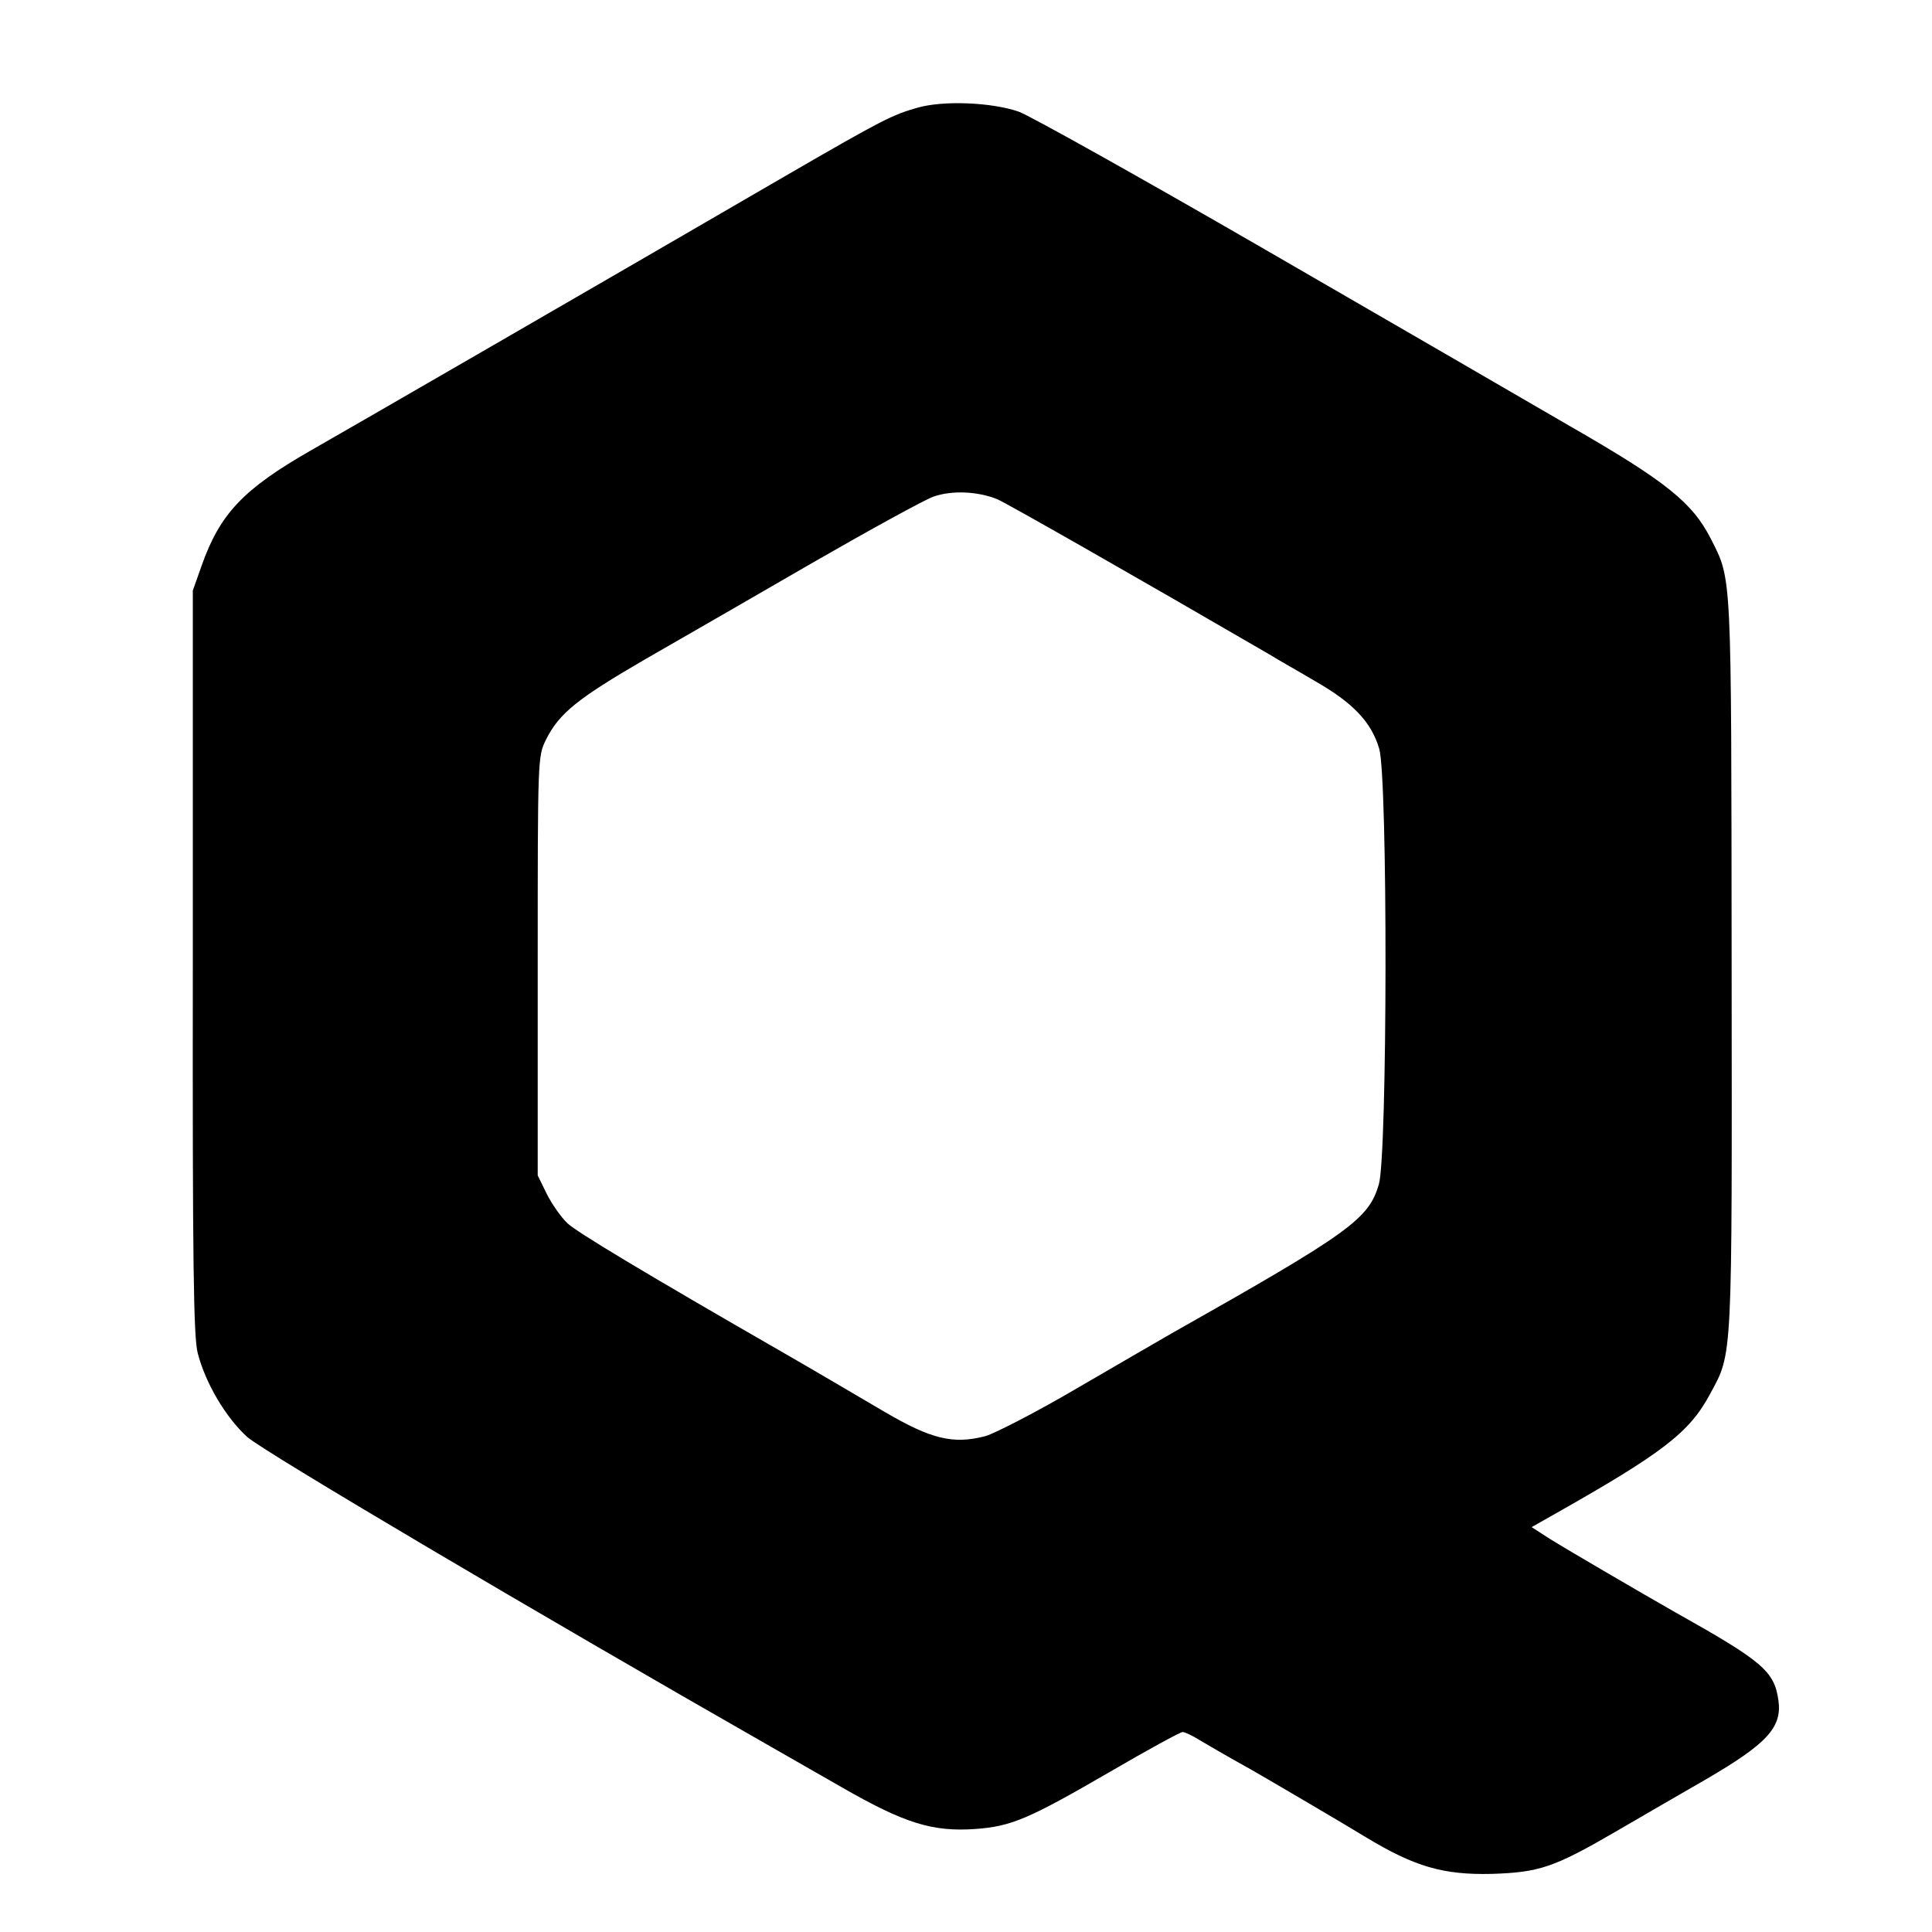 <?xml version="1.0" standalone="no"?>
<!DOCTYPE svg PUBLIC "-//W3C//DTD SVG 20010904//EN"
 "http://www.w3.org/TR/2001/REC-SVG-20010904/DTD/svg10.dtd">
<svg version="1.0" xmlns="http://www.w3.org/2000/svg"
 width="512pt" height="512pt" viewBox="0 0 512 512"
 preserveAspectRatio="xMidYMid meet">
<g transform="translate(0,512) scale(0.1,-0.1)"
fill="#000000" stroke="none">
<path d="M2433 4835 c-68 -19 -94 -32 -358 -185 -423 -246 -1181 -684 -1250
-723 -180 -103 -242 -168 -291 -307 l-23 -65 0 -985 c-1 -804 2 -994 13 -1036
21 -81 75 -171 131 -222 42 -38 773 -470 1388 -821 23 -13 107 -61 187 -107
167 -96 241 -119 355 -111 95 7 140 26 354 150 101 59 189 107 195 107 6 0 27
-10 46 -22 34 -20 61 -36 138 -79 42 -24 250 -146 302 -178 129 -78 205 -100
333 -97 126 4 165 17 327 111 69 40 177 103 240 139 163 95 203 138 193 210
-11 77 -41 103 -273 233 -93 53 -290 168 -333 195 l-48 31 53 30 c294 166 365
220 420 323 60 111 58 79 57 1139 -1 1049 1 1016 -55 1127 -49 96 -118 152
-374 299 -129 75 -498 289 -820 475 -322 186 -610 347 -640 358 -72 25 -199
30 -267 11z m210 -1038 c29 -13 361 -202 724 -413 17 -11 71 -41 118 -69 100
-57 149 -108 170 -179 23 -76 22 -1079 -1 -1155 -27 -92 -77 -128 -548 -394
-28 -16 -140 -81 -250 -145 -109 -64 -220 -121 -245 -128 -85 -22 -143 -8
-266 64 -68 40 -223 131 -260 152 -381 219 -555 324 -581 348 -17 16 -42 52
-55 78 l-24 49 0 555 c0 554 0 555 22 600 35 70 84 109 263 213 91 52 290 167
444 256 153 88 297 167 320 175 49 17 117 14 169 -7z"/>
</g>
</svg>
